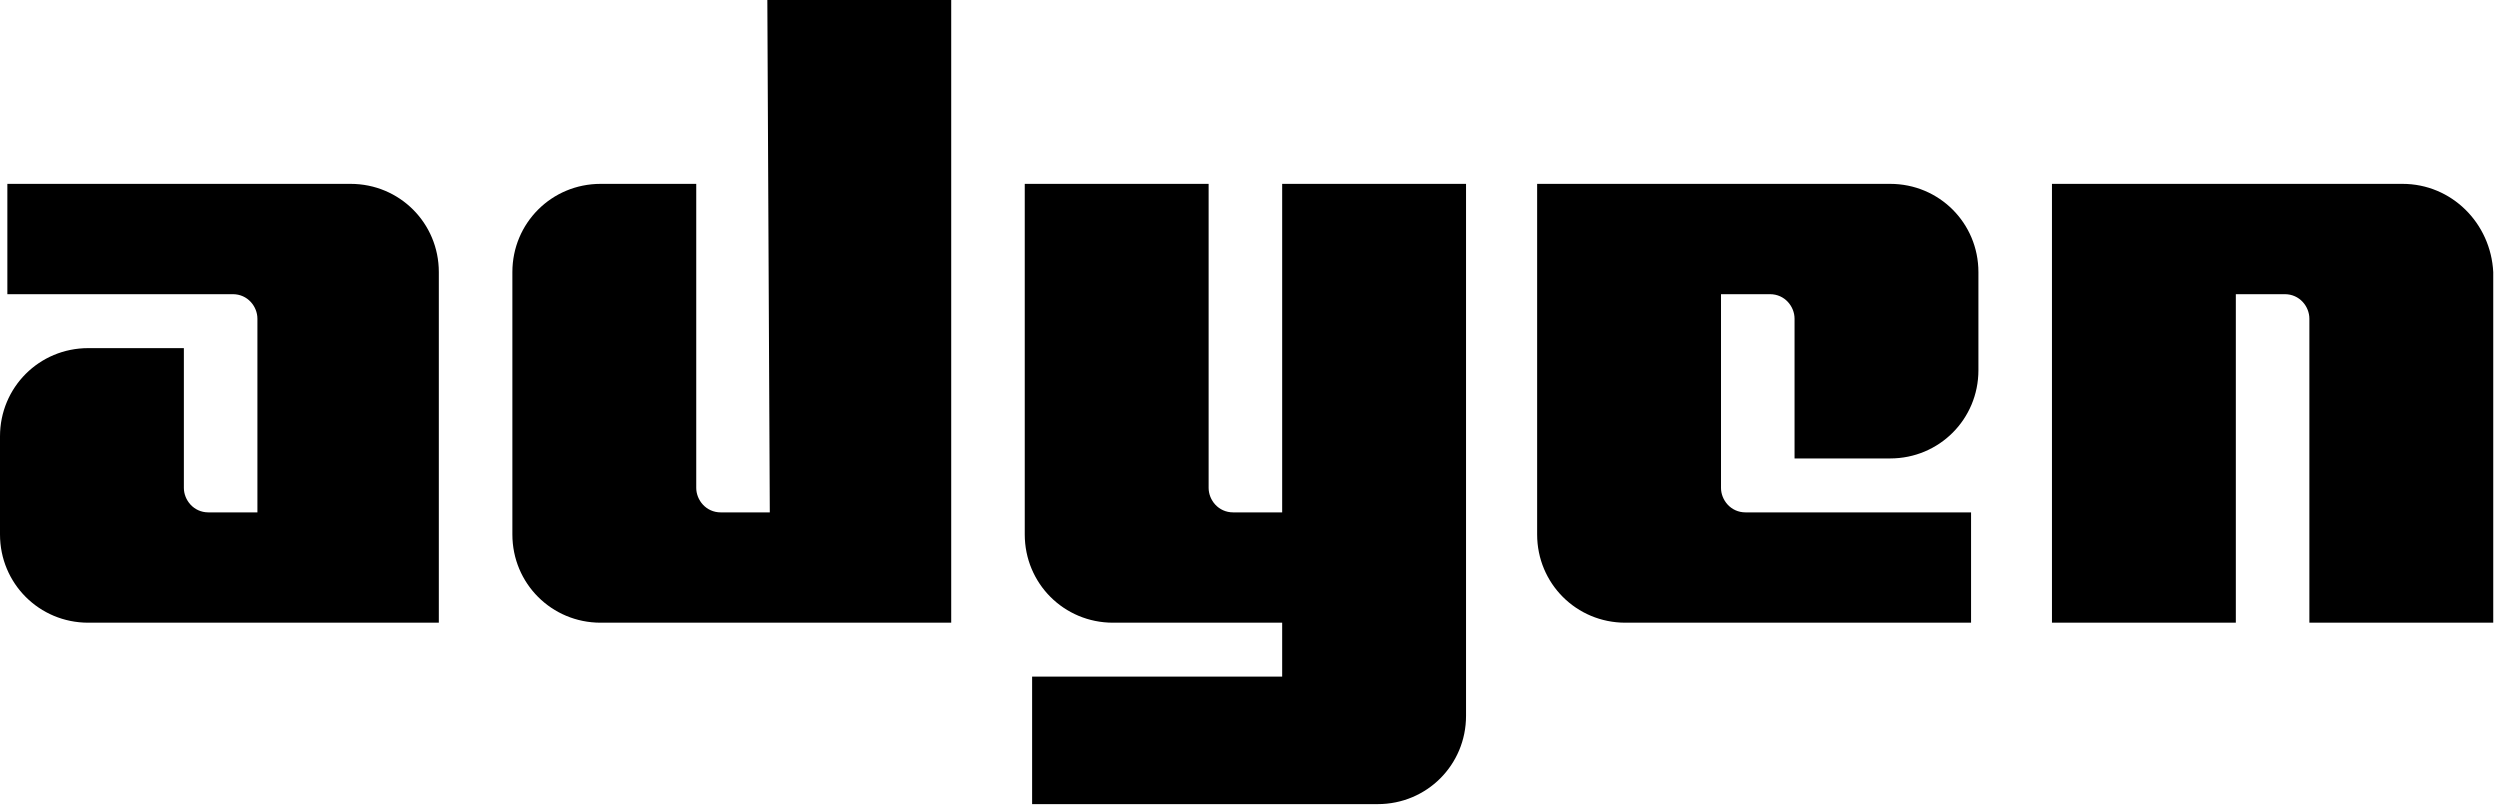 <svg width="316" height="102" viewBox="0 0 316 102" fill="none" xmlns="http://www.w3.org/2000/svg">
<path fill-rule="evenodd" clip-rule="evenodd" d="M97.302 64.765H91.104C89.245 64.765 88.005 63.215 88.005 61.666V23.241H75.92C69.723 23.241 64.764 28.199 64.764 34.397V67.553C64.764 73.751 69.723 78.709 75.92 78.709H120.233V0H96.992L97.302 64.765ZM44.313 23.241H0.93V37.185H29.438C31.298 37.185 32.537 38.735 32.537 40.284V64.764H26.34C24.48 64.764 23.241 63.215 23.241 61.666V44.003H11.156C4.958 44.003 0 48.961 0 55.158V67.553C0 73.751 4.958 78.709 11.156 78.709H55.468V34.396C55.468 28.199 50.51 23.241 44.313 23.241ZM155.869 64.764H162.066V23.241H185.307V90.484C185.307 96.682 180.349 101.64 174.152 101.64H130.459V85.526H162.066V78.709H140.685C134.487 78.709 129.529 73.751 129.529 67.553V23.241H152.77V61.666C152.77 63.215 154.009 64.764 155.869 64.764ZM238.916 23.241H194.294V67.553C194.294 73.751 199.252 78.709 205.449 78.709H249.142V64.764H220.633C218.774 64.764 217.535 63.215 217.535 61.666V37.185H223.732C225.591 37.185 226.831 38.735 226.831 40.284V57.947H238.916C245.114 57.947 250.072 52.989 250.072 46.791V34.396C250.072 28.199 245.114 23.241 238.916 23.241ZM259.368 23.241H303.681C309.878 23.241 314.836 28.199 315.146 34.396V78.709H291.905V40.284C291.905 38.735 290.666 37.185 288.807 37.185H282.609V78.709H259.368V23.241Z" fill="black"/>
</svg>
